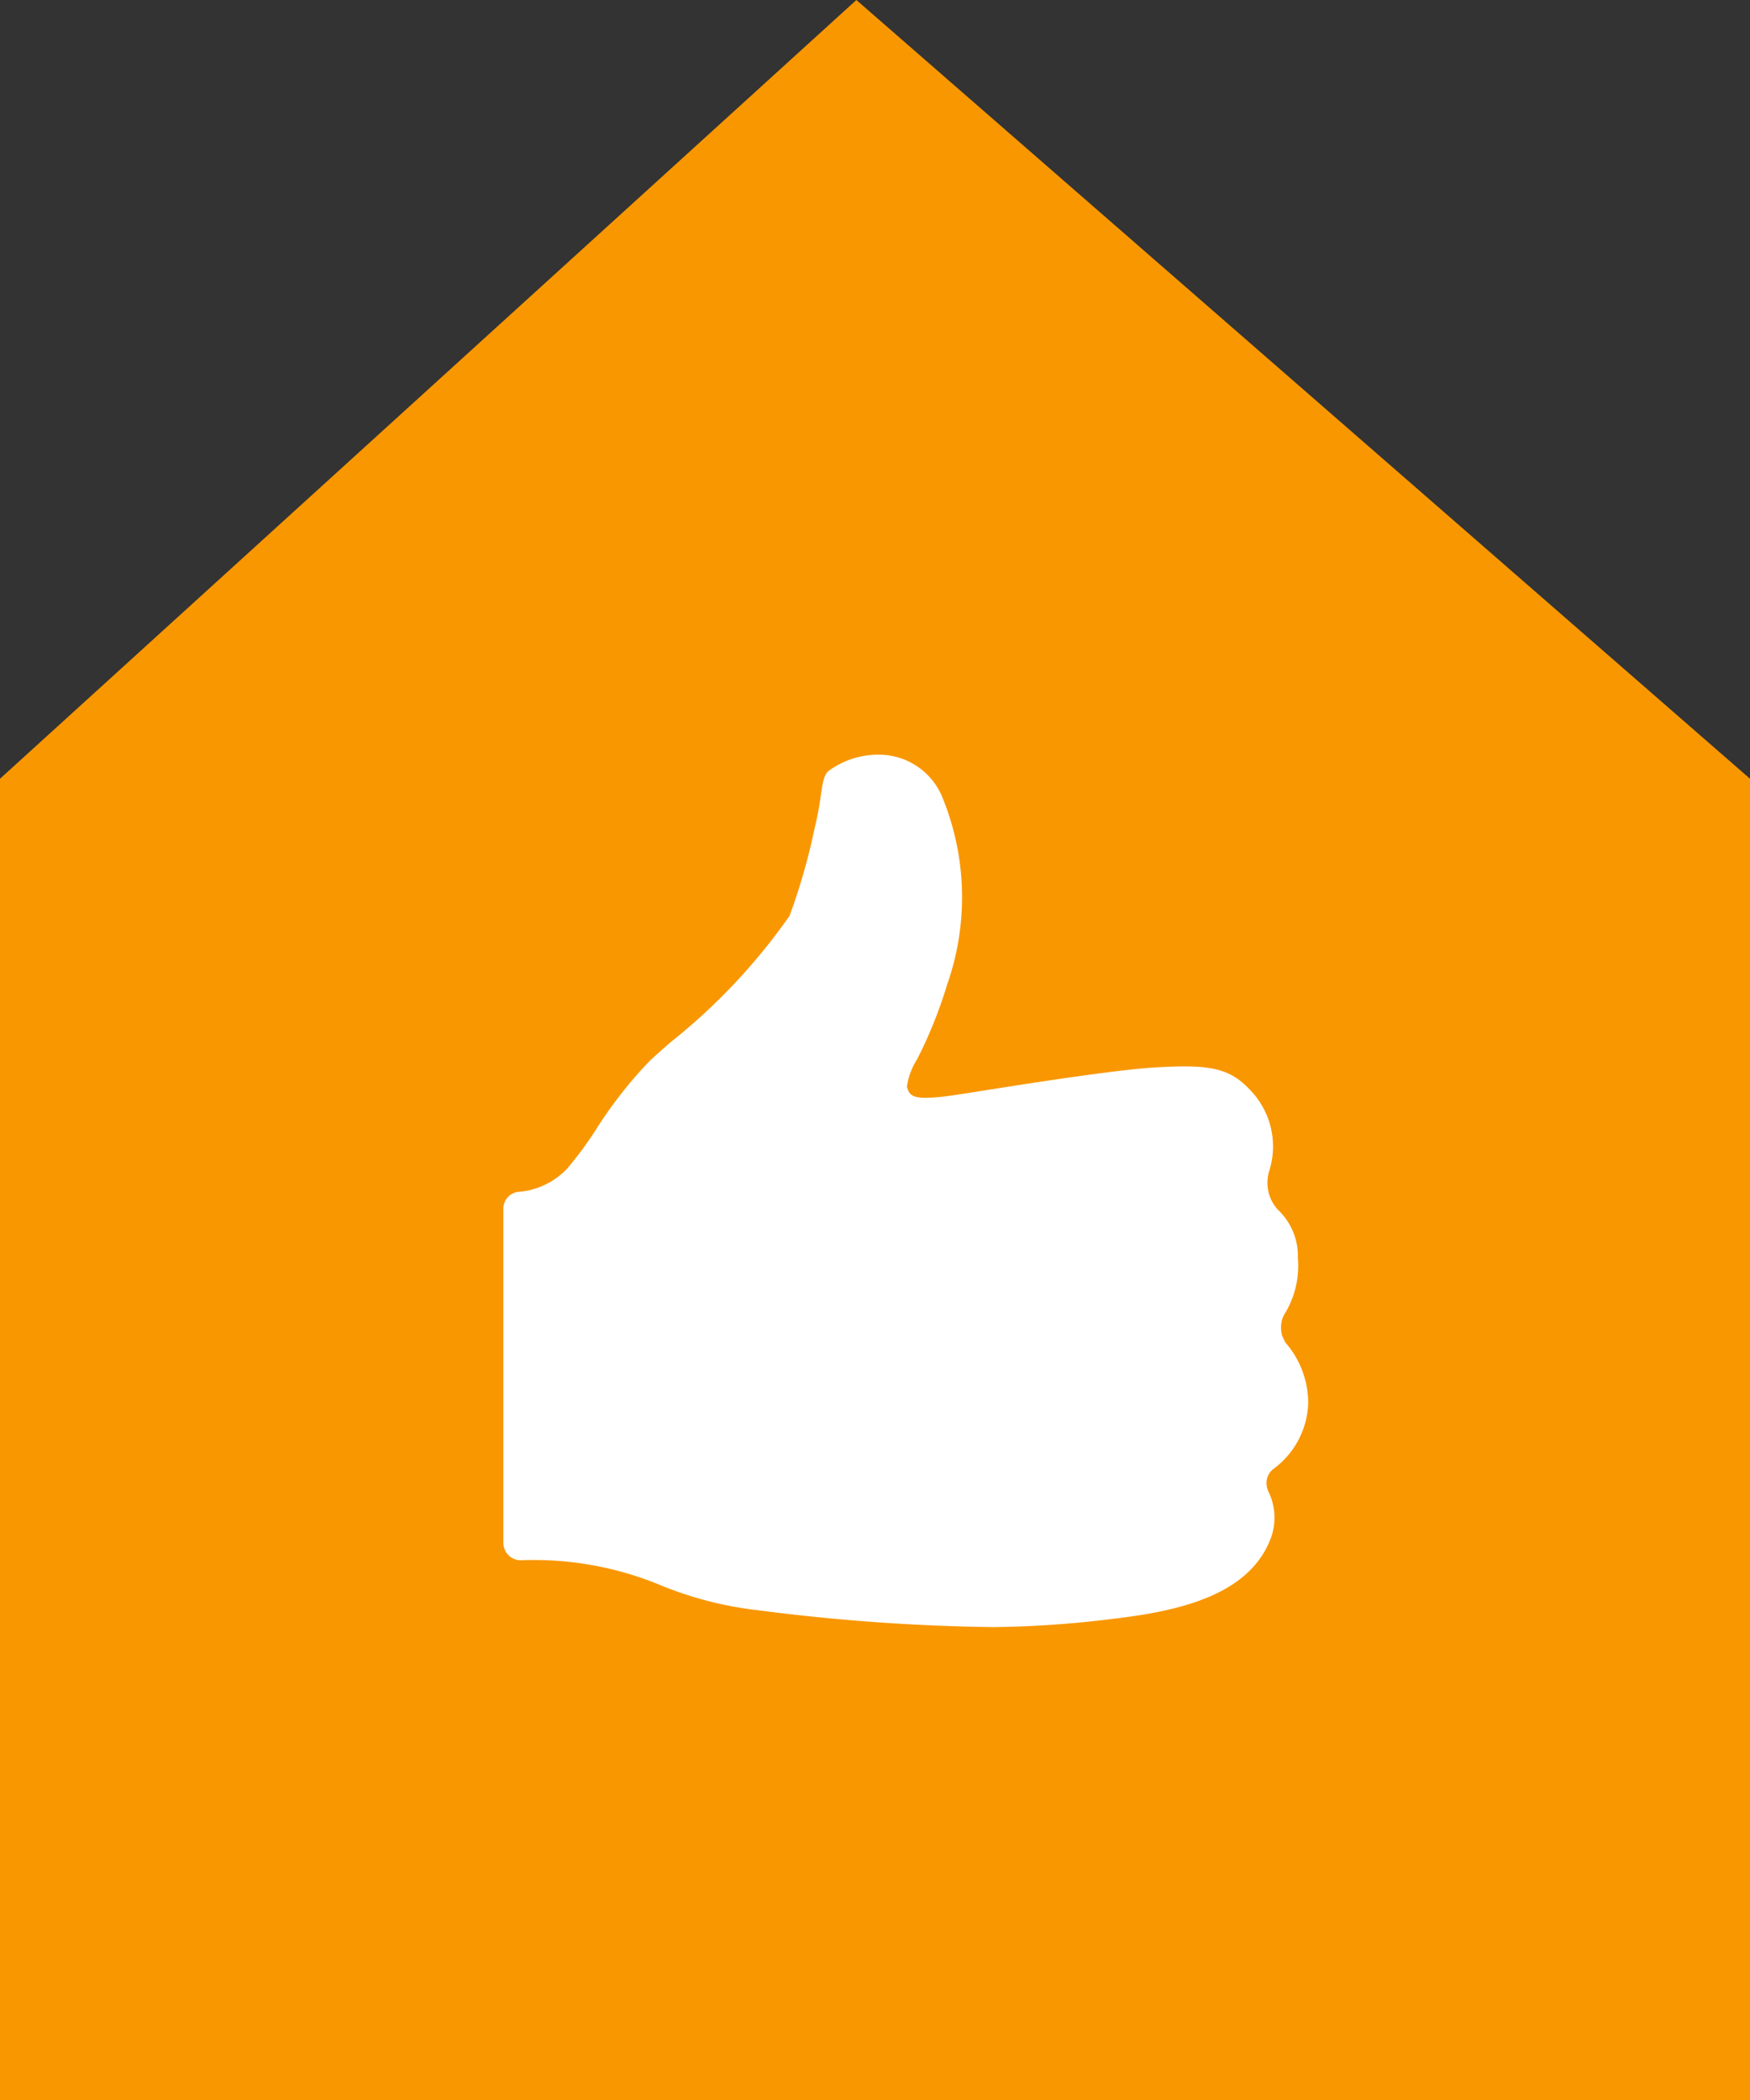 <svg xmlns="http://www.w3.org/2000/svg" width="34.762" height="41.72" viewBox="0 0 34.762 41.72">
  <rect x="0" y="0" width="34.762" height="41.72" fill="#333333" stroke="none"/>
  <g id="Group_672" data-name="Group 672" transform="translate(-118 -1918.337)">
    <path id="Path_5135" data-name="Path 5135" d="M17.011,0,0,15.469V41.72H34.762V15.469Z" transform="translate(118 1918.337)" fill="#f99700"/>
    <path id="Icon_ionic-ios-thumbs-up" data-name="Icon ionic-ios-thumbs-up" d="M19.8,17.568a1.69,1.69,0,0,0,.7-1.307,1.828,1.828,0,0,0-.454-1.212c-.025-.05-.046-.1-.067-.142l-.008-.046a.544.544,0,0,1,.083-.416,1.825,1.825,0,0,0,.241-1.07,1.265,1.265,0,0,0-.4-.966.794.794,0,0,1-.171-.762,1.606,1.606,0,0,0-.341-1.574c-.437-.491-.845-.55-1.932-.487-.749.046-2.311.287-3.339.45-.421.067-.787.125-.9.133-.529.054-.633,0-.683-.2a1.35,1.35,0,0,1,.2-.541,8.929,8.929,0,0,0,.6-1.491,5.23,5.23,0,0,0-.112-3.756,1.361,1.361,0,0,0-1.1-.8,1.656,1.656,0,0,0-1.162.329c-.142.167-.1.483-.258,1.116a12.14,12.14,0,0,1-.5,1.749A11.967,11.967,0,0,1,7.828,9.09c-.171.15-.316.279-.421.379a8.582,8.582,0,0,0-1.062,1.362,7.248,7.248,0,0,1-.57.77,1.5,1.5,0,0,1-.929.454.334.334,0,0,0-.333.333v6.641a.345.345,0,0,0,.346.346,6.561,6.561,0,0,1,2.765.491,7.2,7.2,0,0,0,1.932.5,39.994,39.994,0,0,0,4.688.337,20.75,20.75,0,0,0,2.357-.162c1.291-.15,2.673-.45,3.131-1.541a1.176,1.176,0,0,0-.021-.987.327.327,0,0,1-.033-.108A.353.353,0,0,1,19.8,17.568Z" transform="translate(123.486 1929.955)" fill="#fff"/>
  </g>
</svg>
